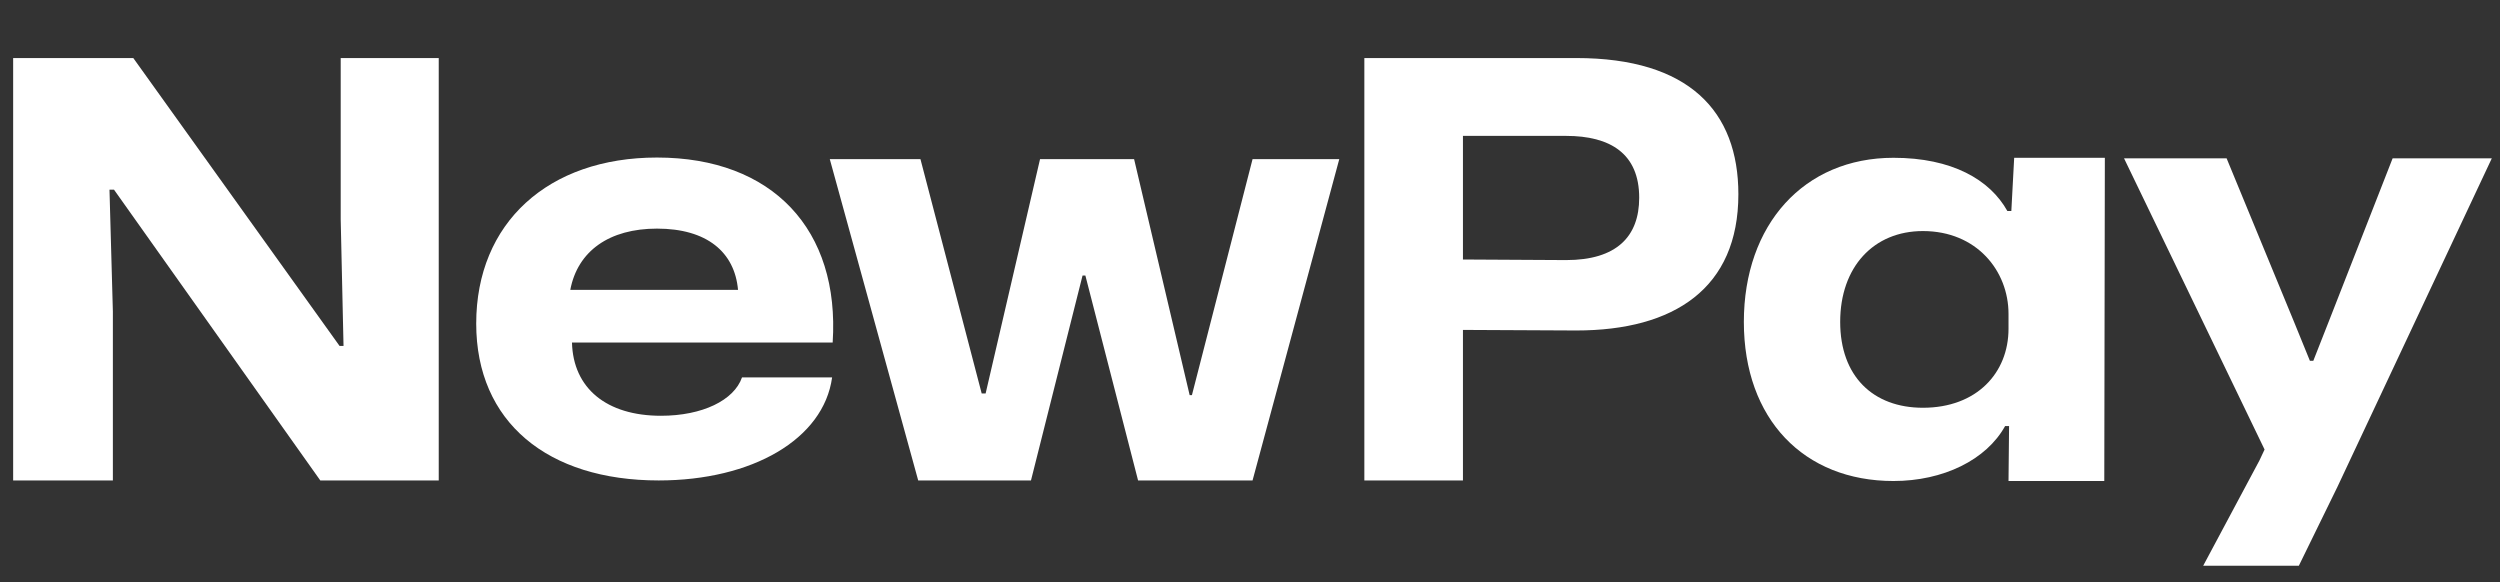<svg width="146" height="34" viewBox="0 0 146 34" fill="none" xmlns="http://www.w3.org/2000/svg">
<rect x="0" y="0" width="146" height="34" fill="#333333" stroke="none"/>
<path d="M0.768 28.058V3.39H7.784L19.831 20.203H20.062L19.897 12.816V3.39H25.622V28.058H18.705L6.659 11.078H6.394L6.592 18.197V28.058H0.768Z" fill="white"/>
<path d="M38.468 28.058C31.981 28.058 27.811 24.648 27.811 18.899C27.811 13.016 32.014 9.2 38.368 9.2C45.12 9.2 49.058 13.417 48.628 20.002H33.404C33.47 22.676 35.423 24.281 38.6 24.281C41.016 24.281 42.87 23.378 43.333 22.041H48.595C48.099 25.651 43.928 28.058 38.468 28.058ZM38.368 13.351C35.589 13.351 33.735 14.654 33.305 16.927H43.101C42.903 14.721 41.281 13.351 38.368 13.351Z" fill="white"/>
<path d="M53.623 28.058L48.46 9.295H53.755L57.33 22.977H57.561L60.738 9.295H66.232L69.476 23.077H69.608L73.149 9.295H78.213L73.149 28.058H66.464L63.386 16.091H63.221L60.209 28.058H53.623Z" fill="white"/>
<path d="M79.678 28.058V3.39H92.056C98.642 3.39 101.521 6.498 101.521 11.345C101.521 16.827 97.781 19.3 92.056 19.3L85.436 19.267V28.058H79.678ZM91.46 7.936H85.436V15.155L91.46 15.189C94.405 15.189 95.729 13.819 95.729 11.546C95.729 8.972 94.041 7.936 91.46 7.936Z" fill="white"/>
<path d="M110.578 28.091C105.349 28.091 101.841 24.481 101.841 18.799C101.841 13.117 105.349 9.215 110.578 9.215C113.987 9.215 116.205 10.485 117.231 12.324H117.462L117.628 9.215H122.923L122.89 28.091H117.297L117.33 24.882H117.098C116.006 26.855 113.491 28.091 110.578 28.091ZM112.299 23.813C115.443 23.813 117.297 21.774 117.297 19.2V18.331C117.297 15.824 115.443 13.494 112.299 13.494C109.42 13.494 107.467 15.59 107.467 18.799C107.467 21.974 109.387 23.813 112.299 23.813Z" fill="white"/>
<path d="M132.251 26.252L131.953 26.887L128.666 33.04H134.252L136.509 28.426L145.522 9.245H139.73L135.991 18.798L135.097 21.071H134.898L133.972 18.798L130.033 9.245H124.043L132.251 26.252Z" fill="white"/>
</svg>
